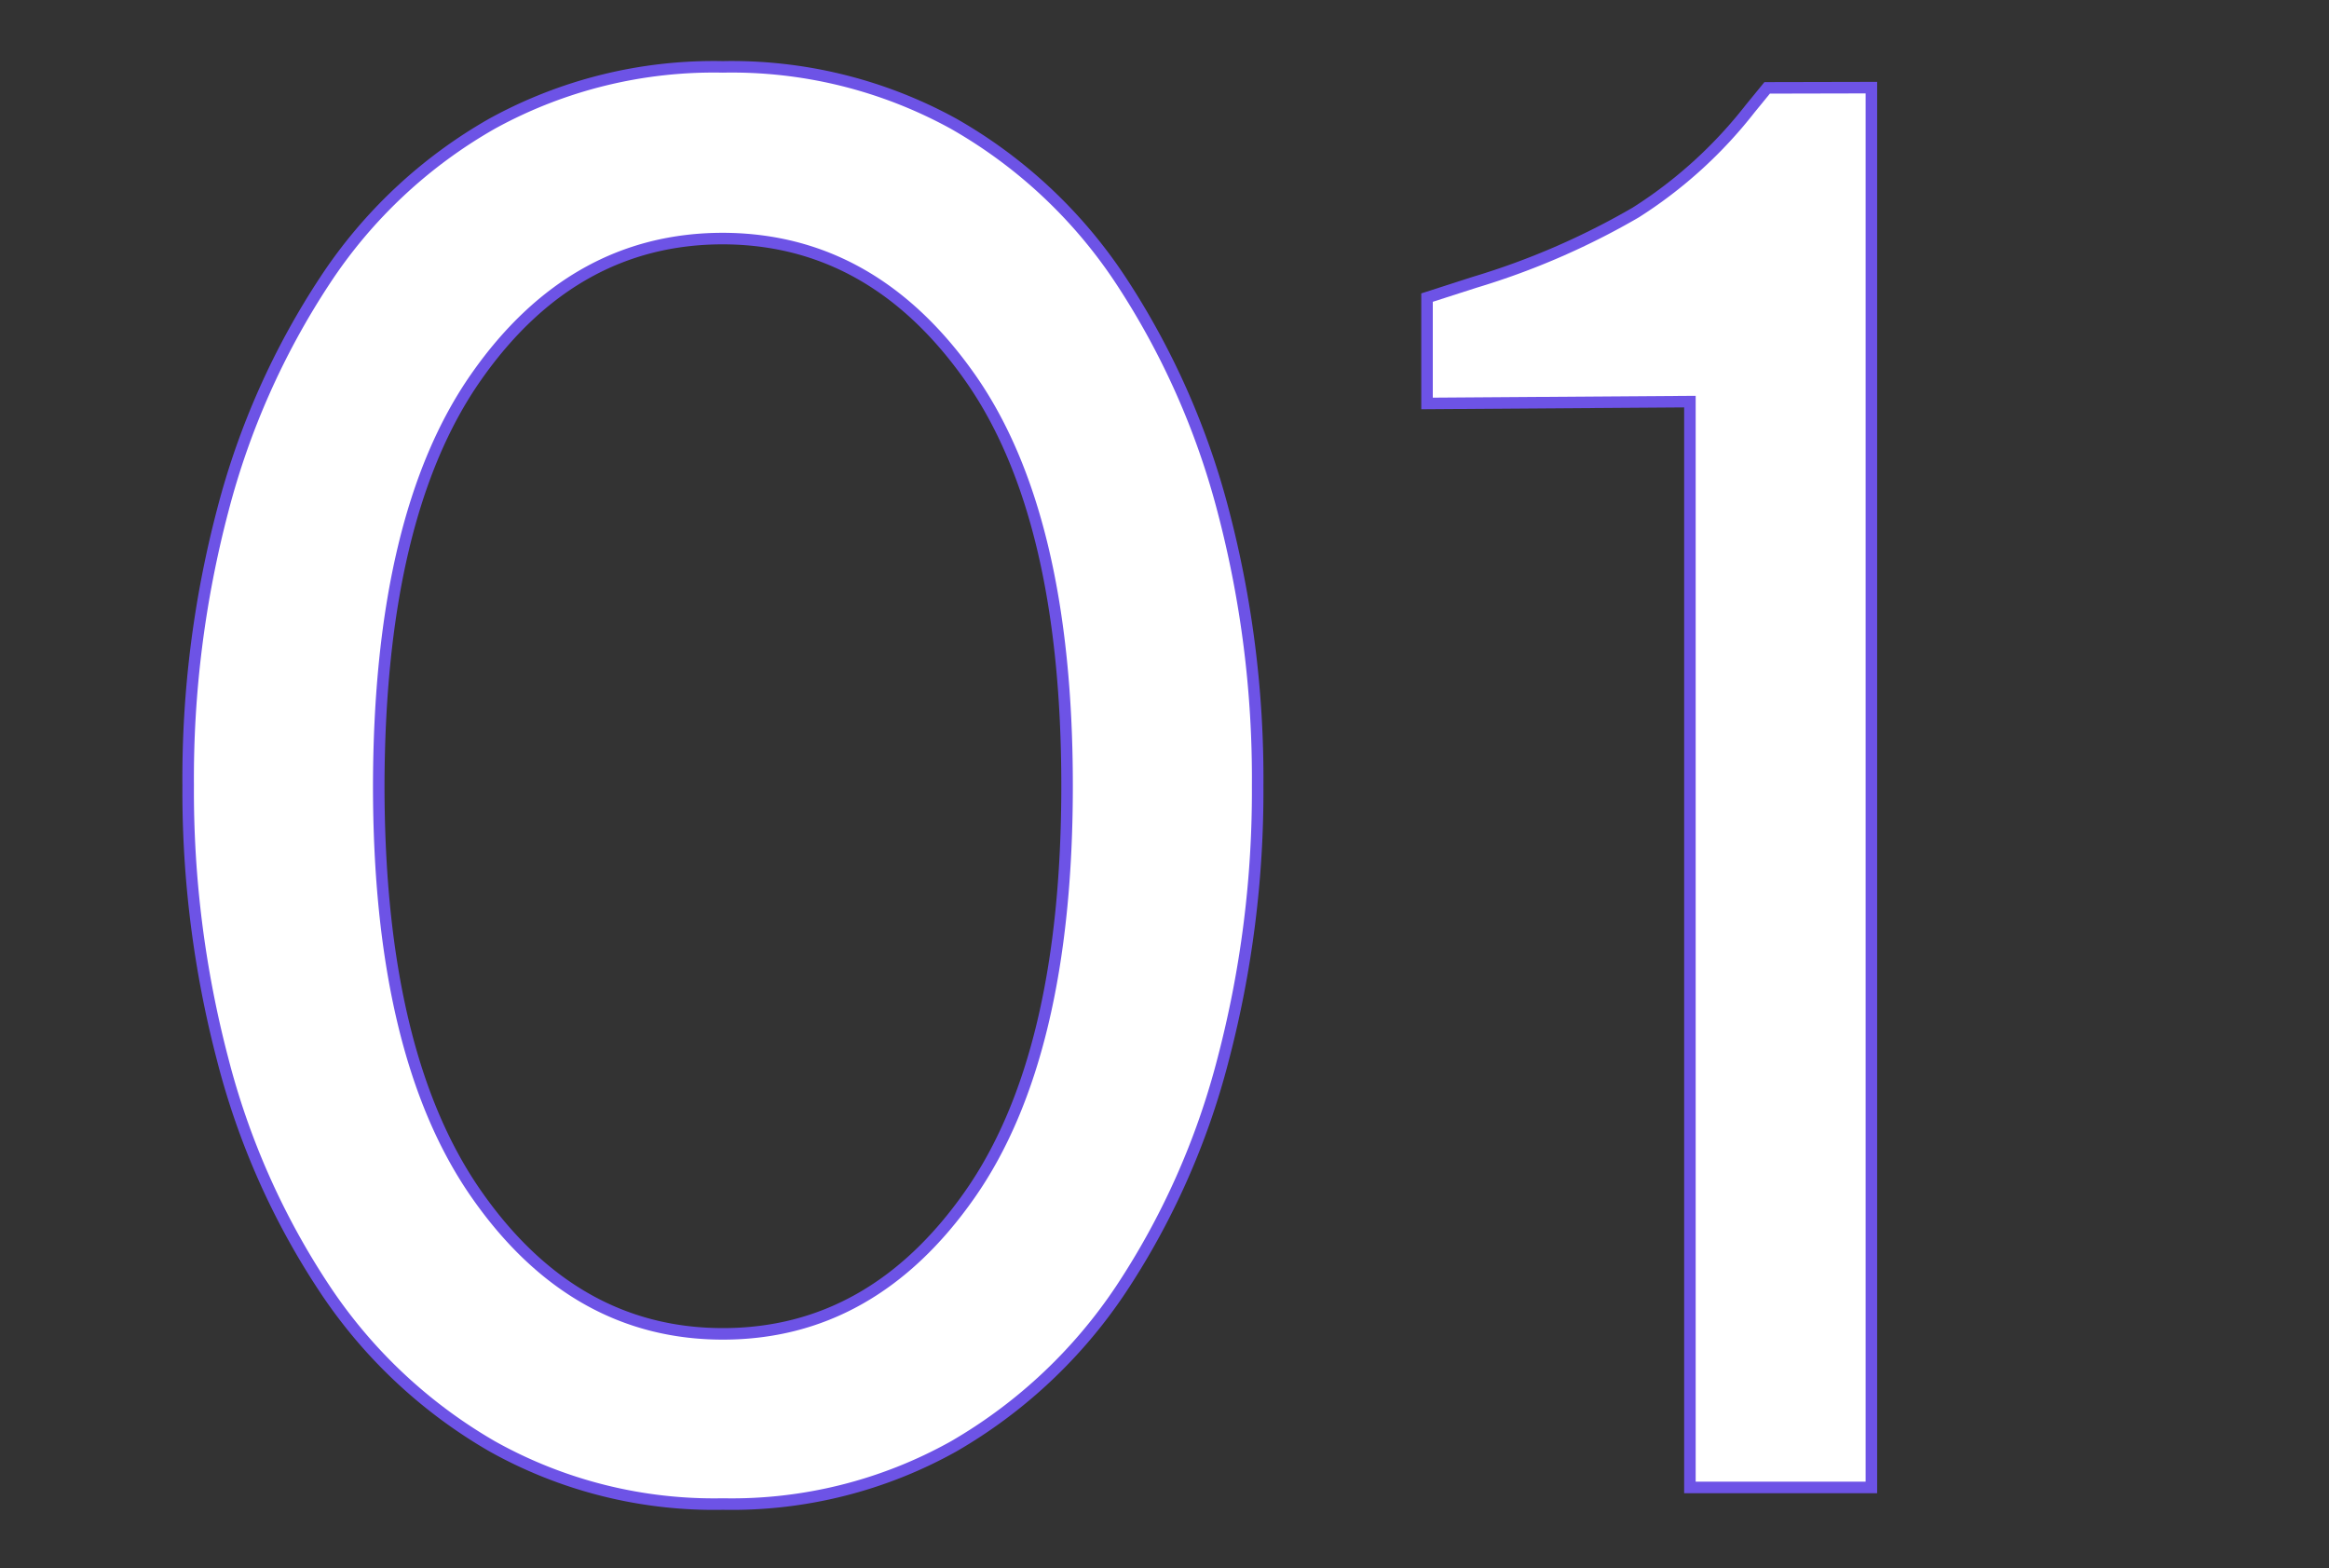 <svg xmlns="http://www.w3.org/2000/svg" viewBox="0 0 202 136"><rect x="0" y="0" width="202" height="136" fill="#333333" stroke="none"/><defs><style>.cls-1{fill:none;}.cls-2{fill:#fff;stroke:#6d53e6;stroke-miterlimit:10;}</style></defs><g id="レイヤー_2" data-name="レイヤー 2"><g id="レイヤー_1-2" data-name="レイヤー 1"><rect class="cls-1" width="202" height="136"/><path class="cls-2" d="M62.7,130.44a39.42,39.42,0,0,1-20-5,43.56,43.56,0,0,1-14.51-13.62A65.33,65.33,0,0,1,19.32,91.9a91.6,91.6,0,0,1-3-23.78,91.27,91.27,0,0,1,3-23.86,66.6,66.6,0,0,1,8.86-19.93A42.45,42.45,0,0,1,42.69,10.72a39.89,39.89,0,0,1,20-4.92,39.94,39.94,0,0,1,20,4.92A42.63,42.63,0,0,1,97.22,24.33a67.11,67.11,0,0,1,8.86,19.93,91.27,91.27,0,0,1,3,23.86,91.6,91.6,0,0,1-3,23.78,65.81,65.81,0,0,1-8.86,19.92,43.75,43.75,0,0,1-14.51,13.62A39.47,39.47,0,0,1,62.7,130.44Zm0-14.76q12.94,0,21.4-12.06t8.45-35.5q0-23.46-8.45-35.43t-21.4-12q-13,0-21.4,12T32.85,68.12q0,23.28,8.45,35.42T62.7,115.68Z"/><path class="cls-2" d="M162.31,7.6V129H146.57V34.83l-22.8.16V25.81l4.1-1.32a64.9,64.9,0,0,0,14-6.06,39.24,39.24,0,0,0,9.92-9l1.48-1.81Z"/></g></g></svg>